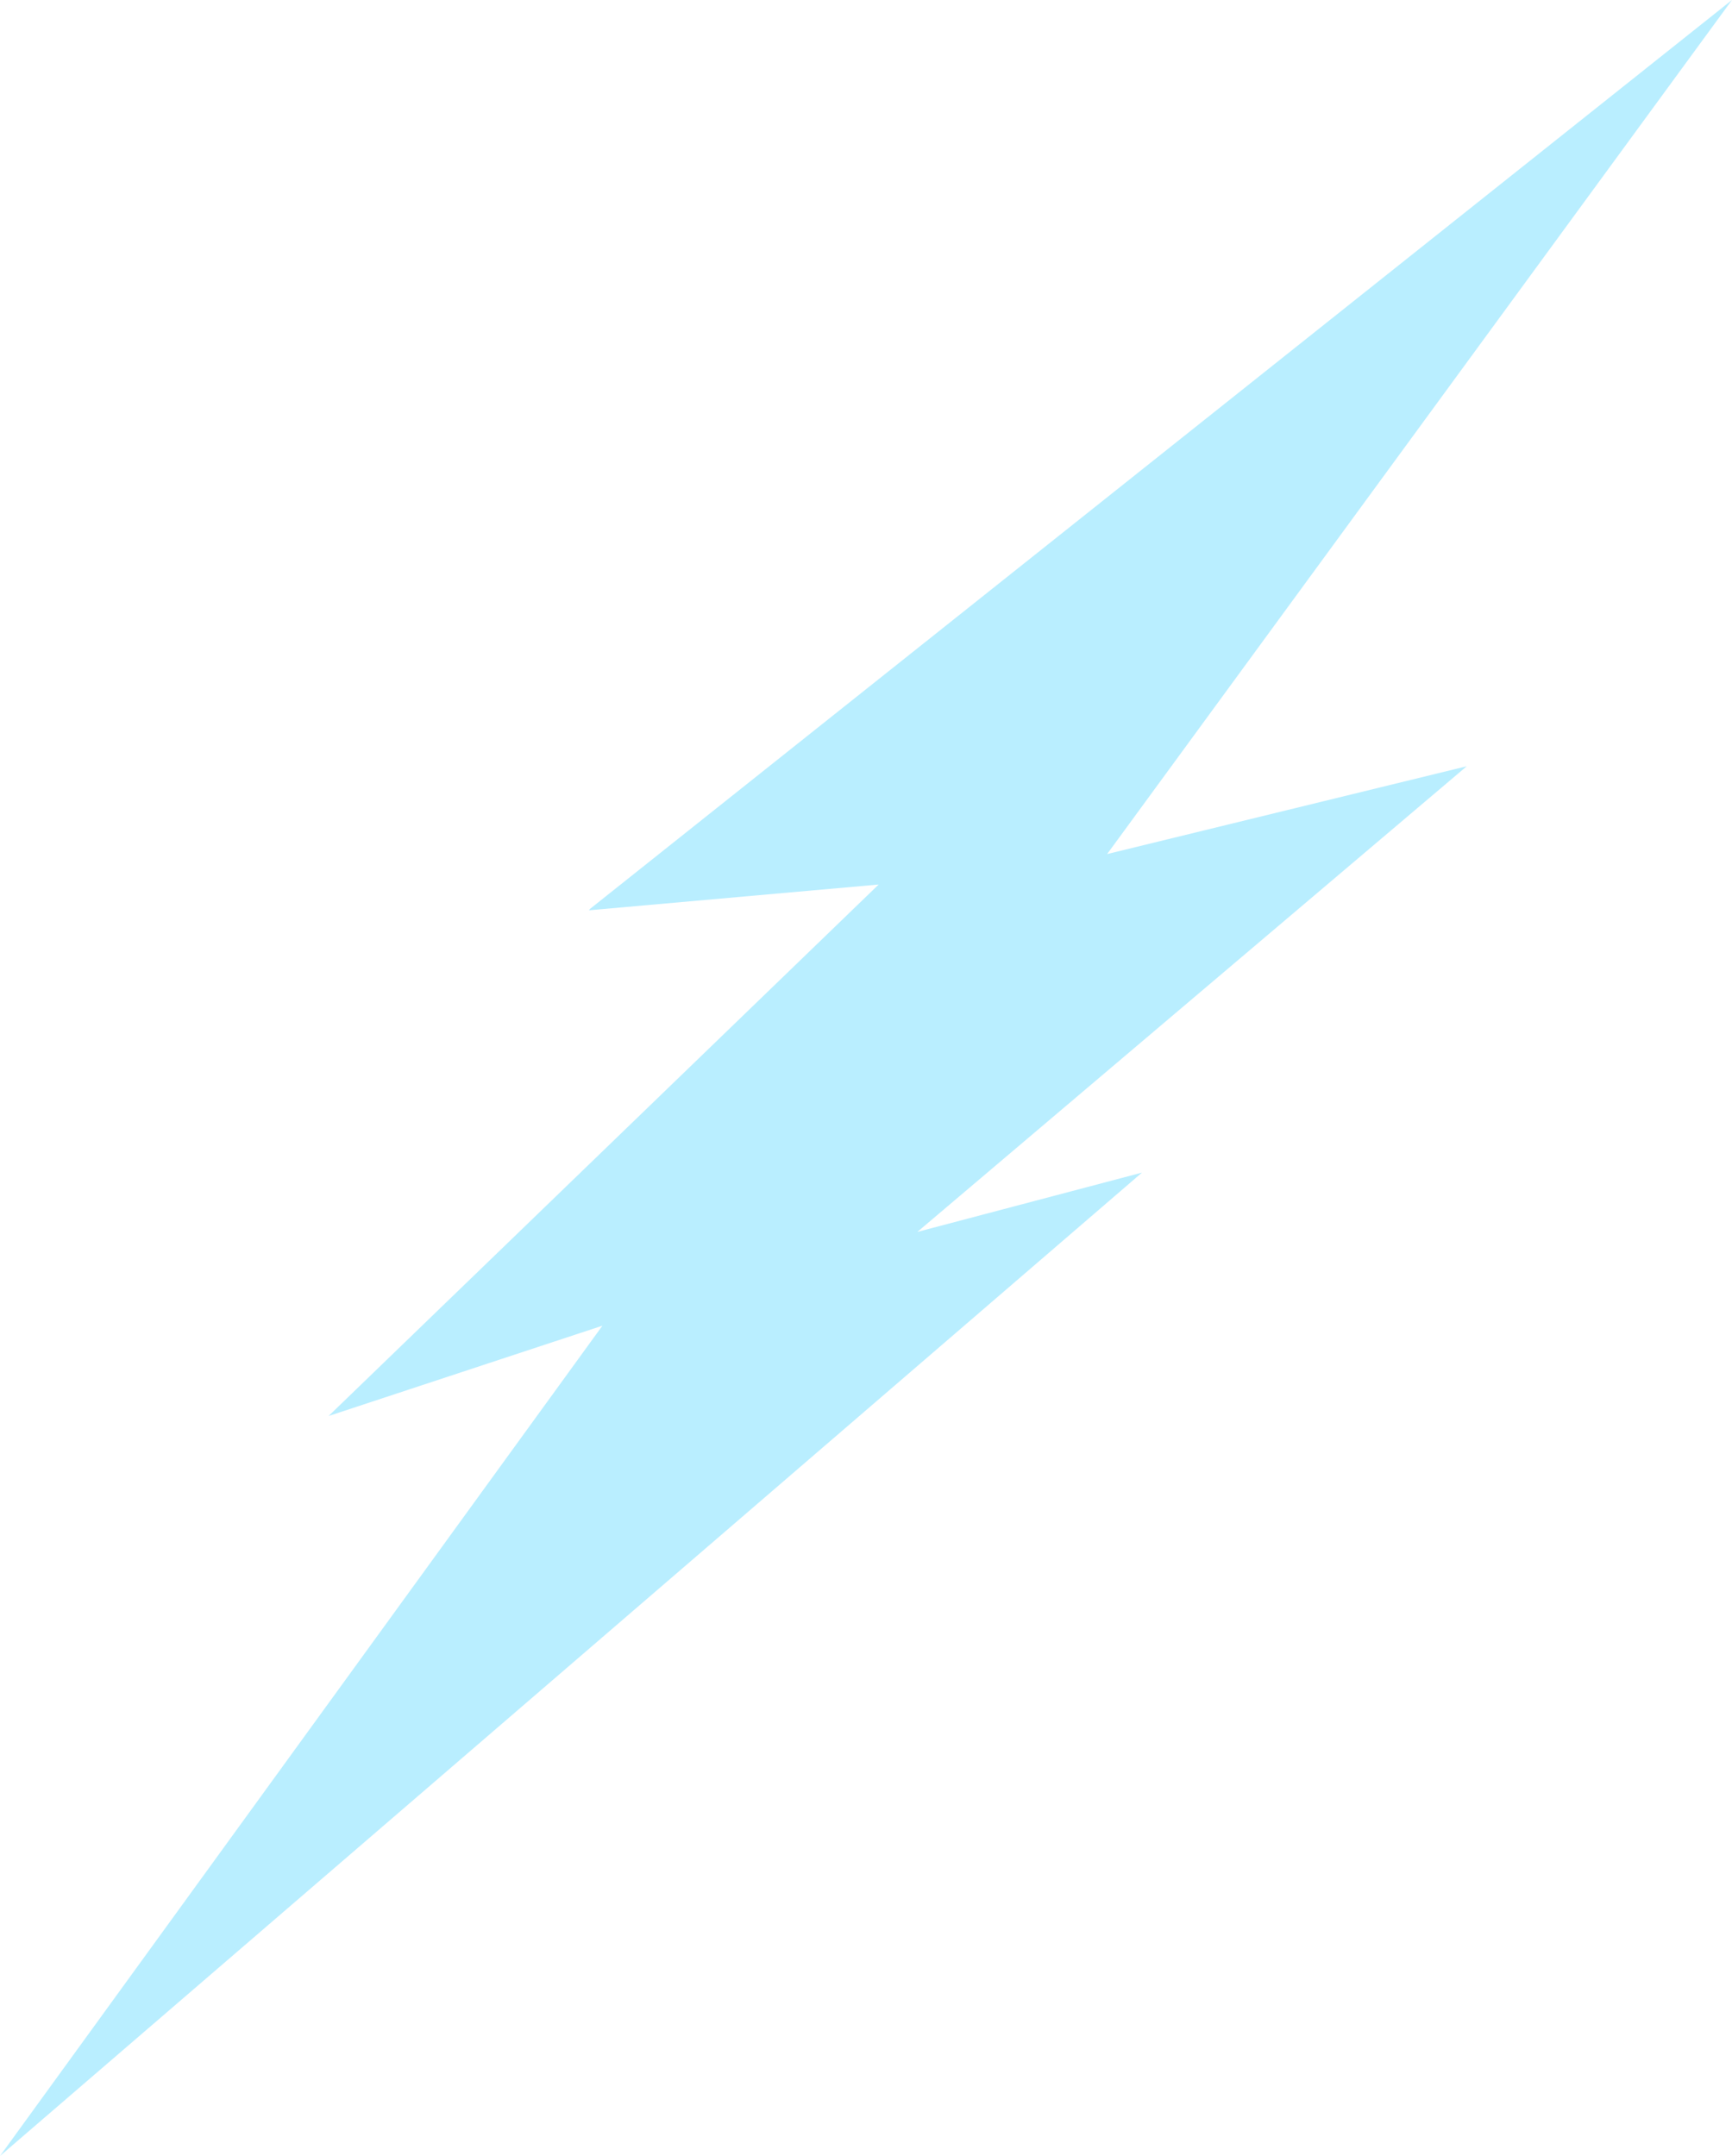 <?xml version="1.0" encoding="UTF-8" standalone="no"?><svg xmlns="http://www.w3.org/2000/svg" xmlns:xlink="http://www.w3.org/1999/xlink" fill="#000000" height="197.7" preserveAspectRatio="xMidYMid meet" version="1" viewBox="0.0 0.0 158.8 197.7" width="158.8" zoomAndPan="magnify"><g id="change1_1"><path d="M 101.508 78.305 L 158.797 0 L 54.082 83.344 L 54.008 83.461 L 80.562 81.098 L 30.125 129.828 L 55.234 121.547 L 0 197.672 L 104.703 107.512 L 84.109 112.949 L 134.48 70.254 L 101.508 78.305" fill="#b9eeff"/></g></svg>